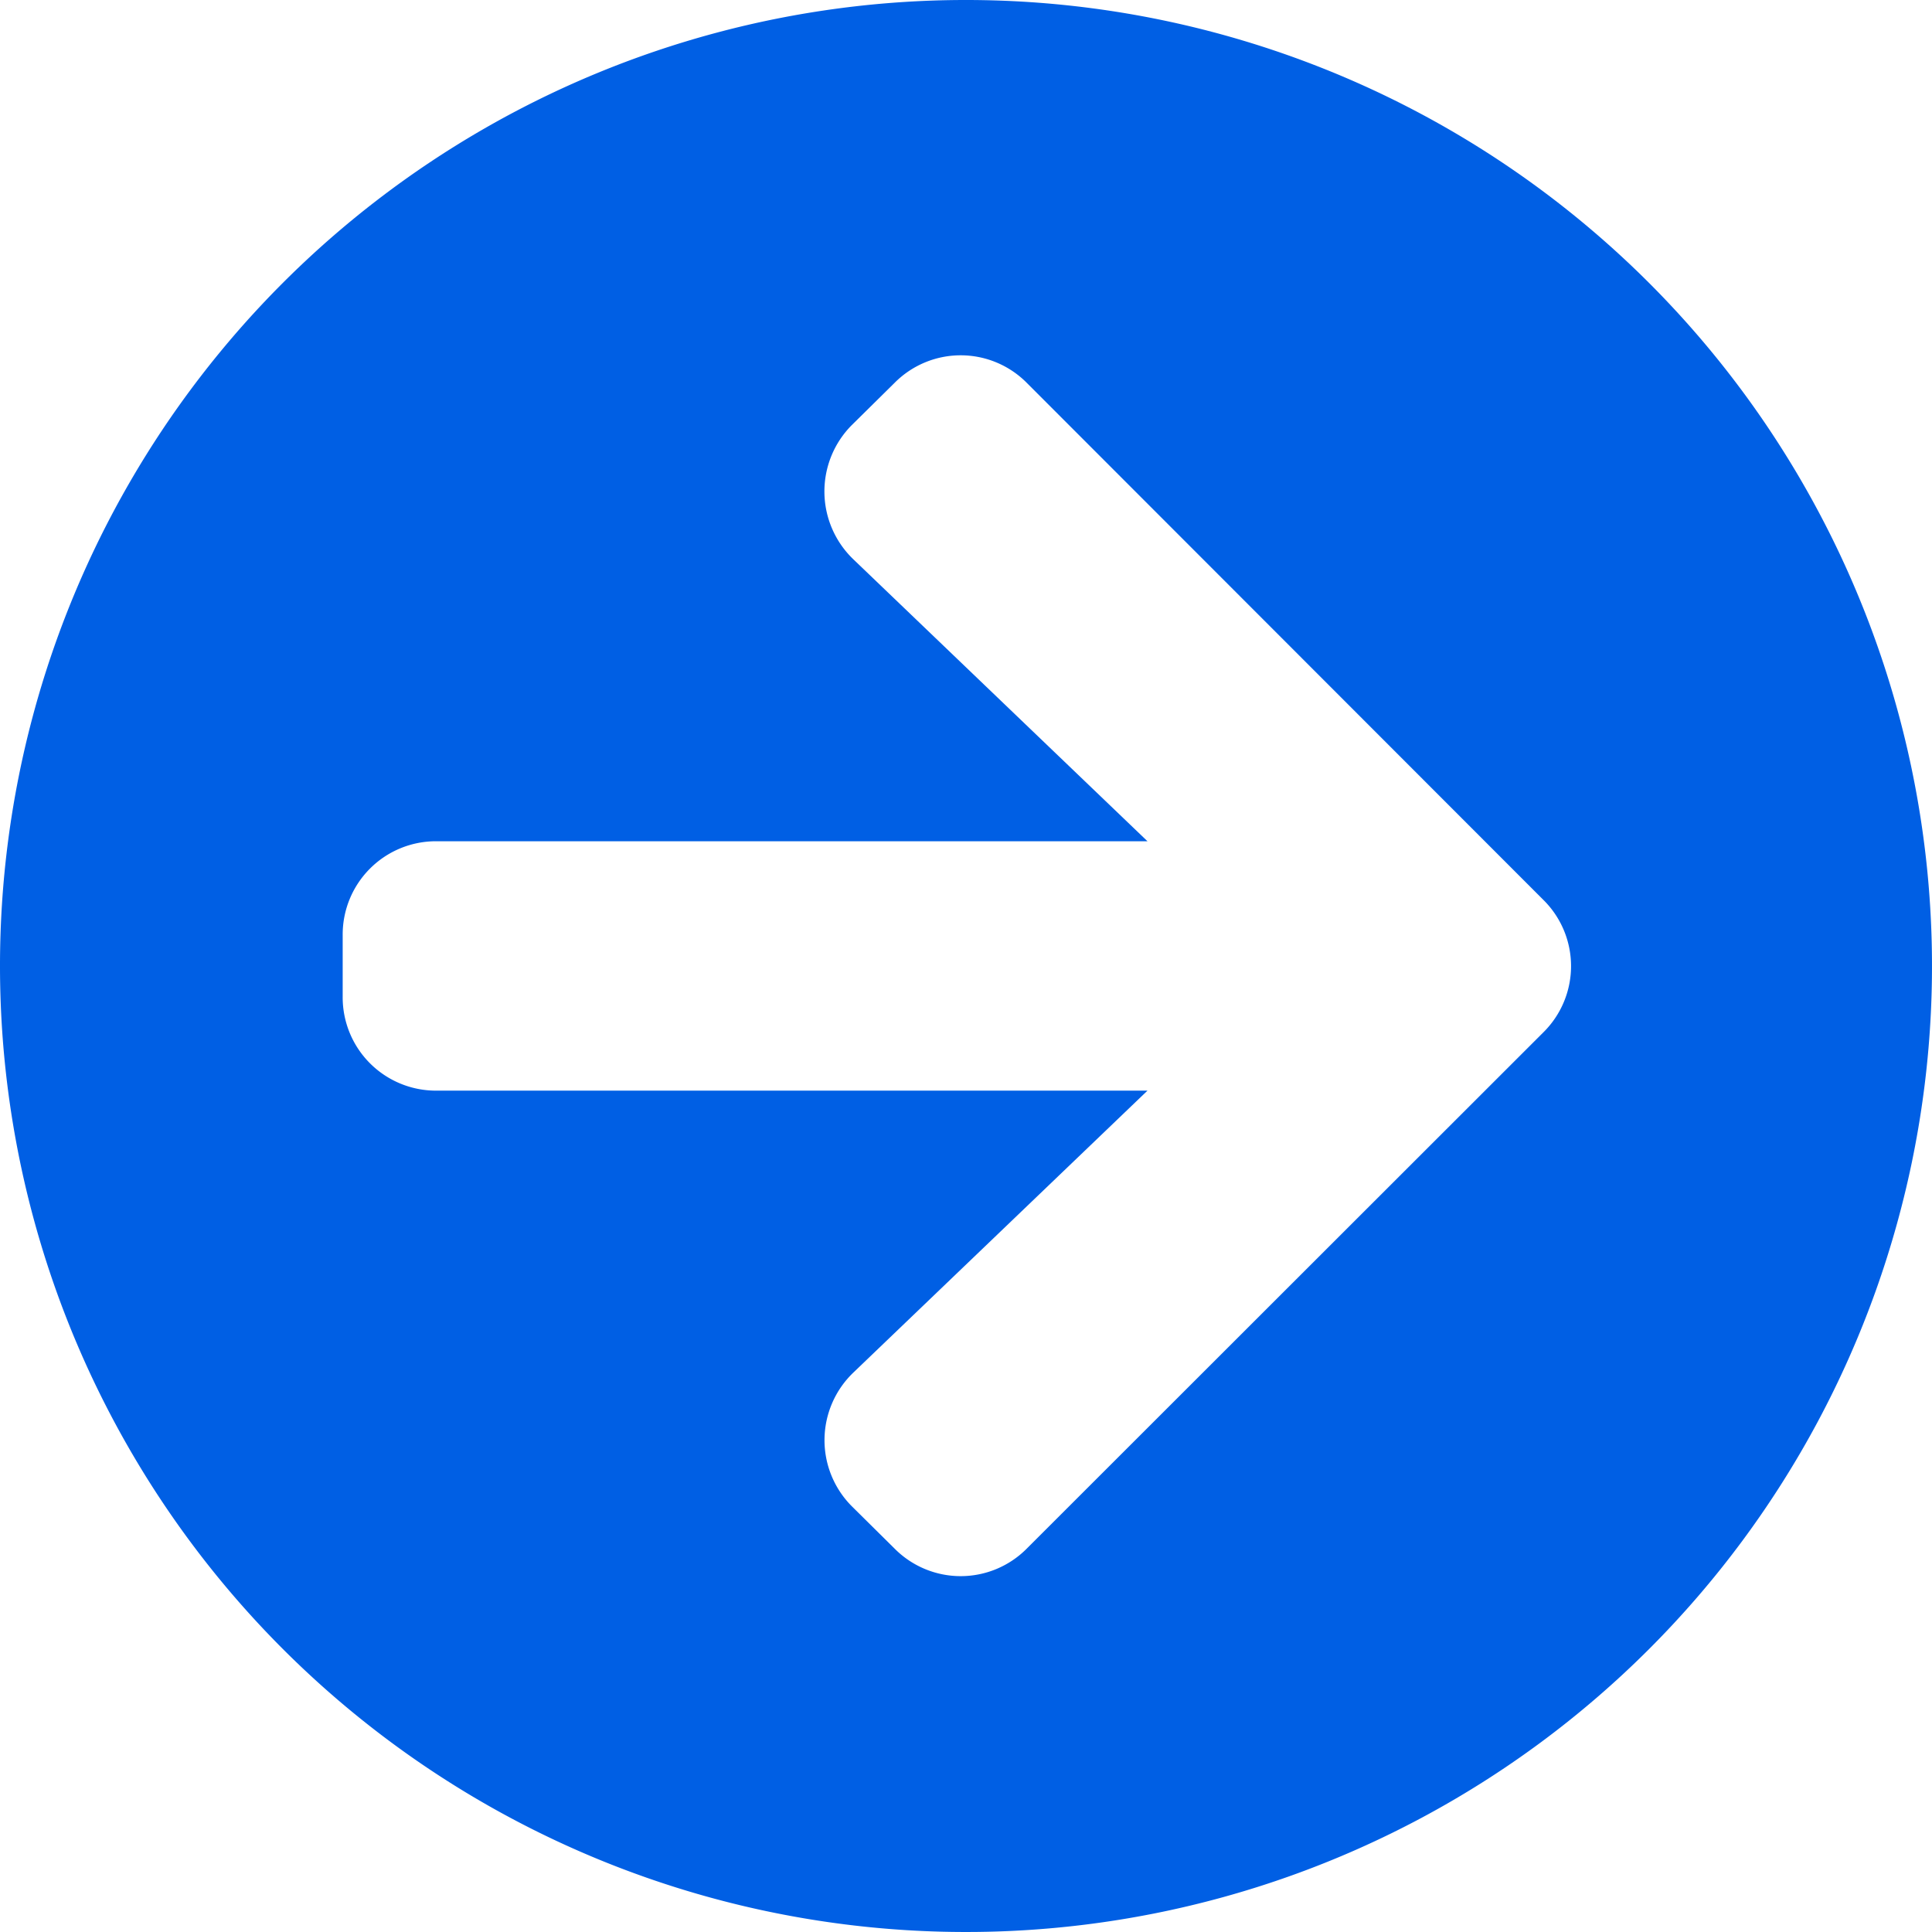 <svg xmlns="http://www.w3.org/2000/svg" width="17.438" height="17.438" viewBox="0 0 17.438 17.438">
  <path id="Icon_awesome-arrow-circle-right" data-name="Icon awesome-arrow-circle-right" d="M9.281.563A8.719,8.719,0,1,1,.563,9.281,8.717,8.717,0,0,1,9.281.563ZM8.265,5.611,10.92,8.156H4.5A.842.842,0,0,0,3.656,9v.563a.842.842,0,0,0,.844.844h6.42L8.265,12.952a.845.845,0,0,0-.014,1.206l.387.383a.84.84,0,0,0,1.192,0l4.665-4.662a.84.84,0,0,0,0-1.192L9.83,4.018a.84.84,0,0,0-1.192,0L8.251,4.4A.849.849,0,0,0,8.265,5.611Z" transform="translate(-0.563 -0.563)" fill="#005fe4"/>
</svg>
